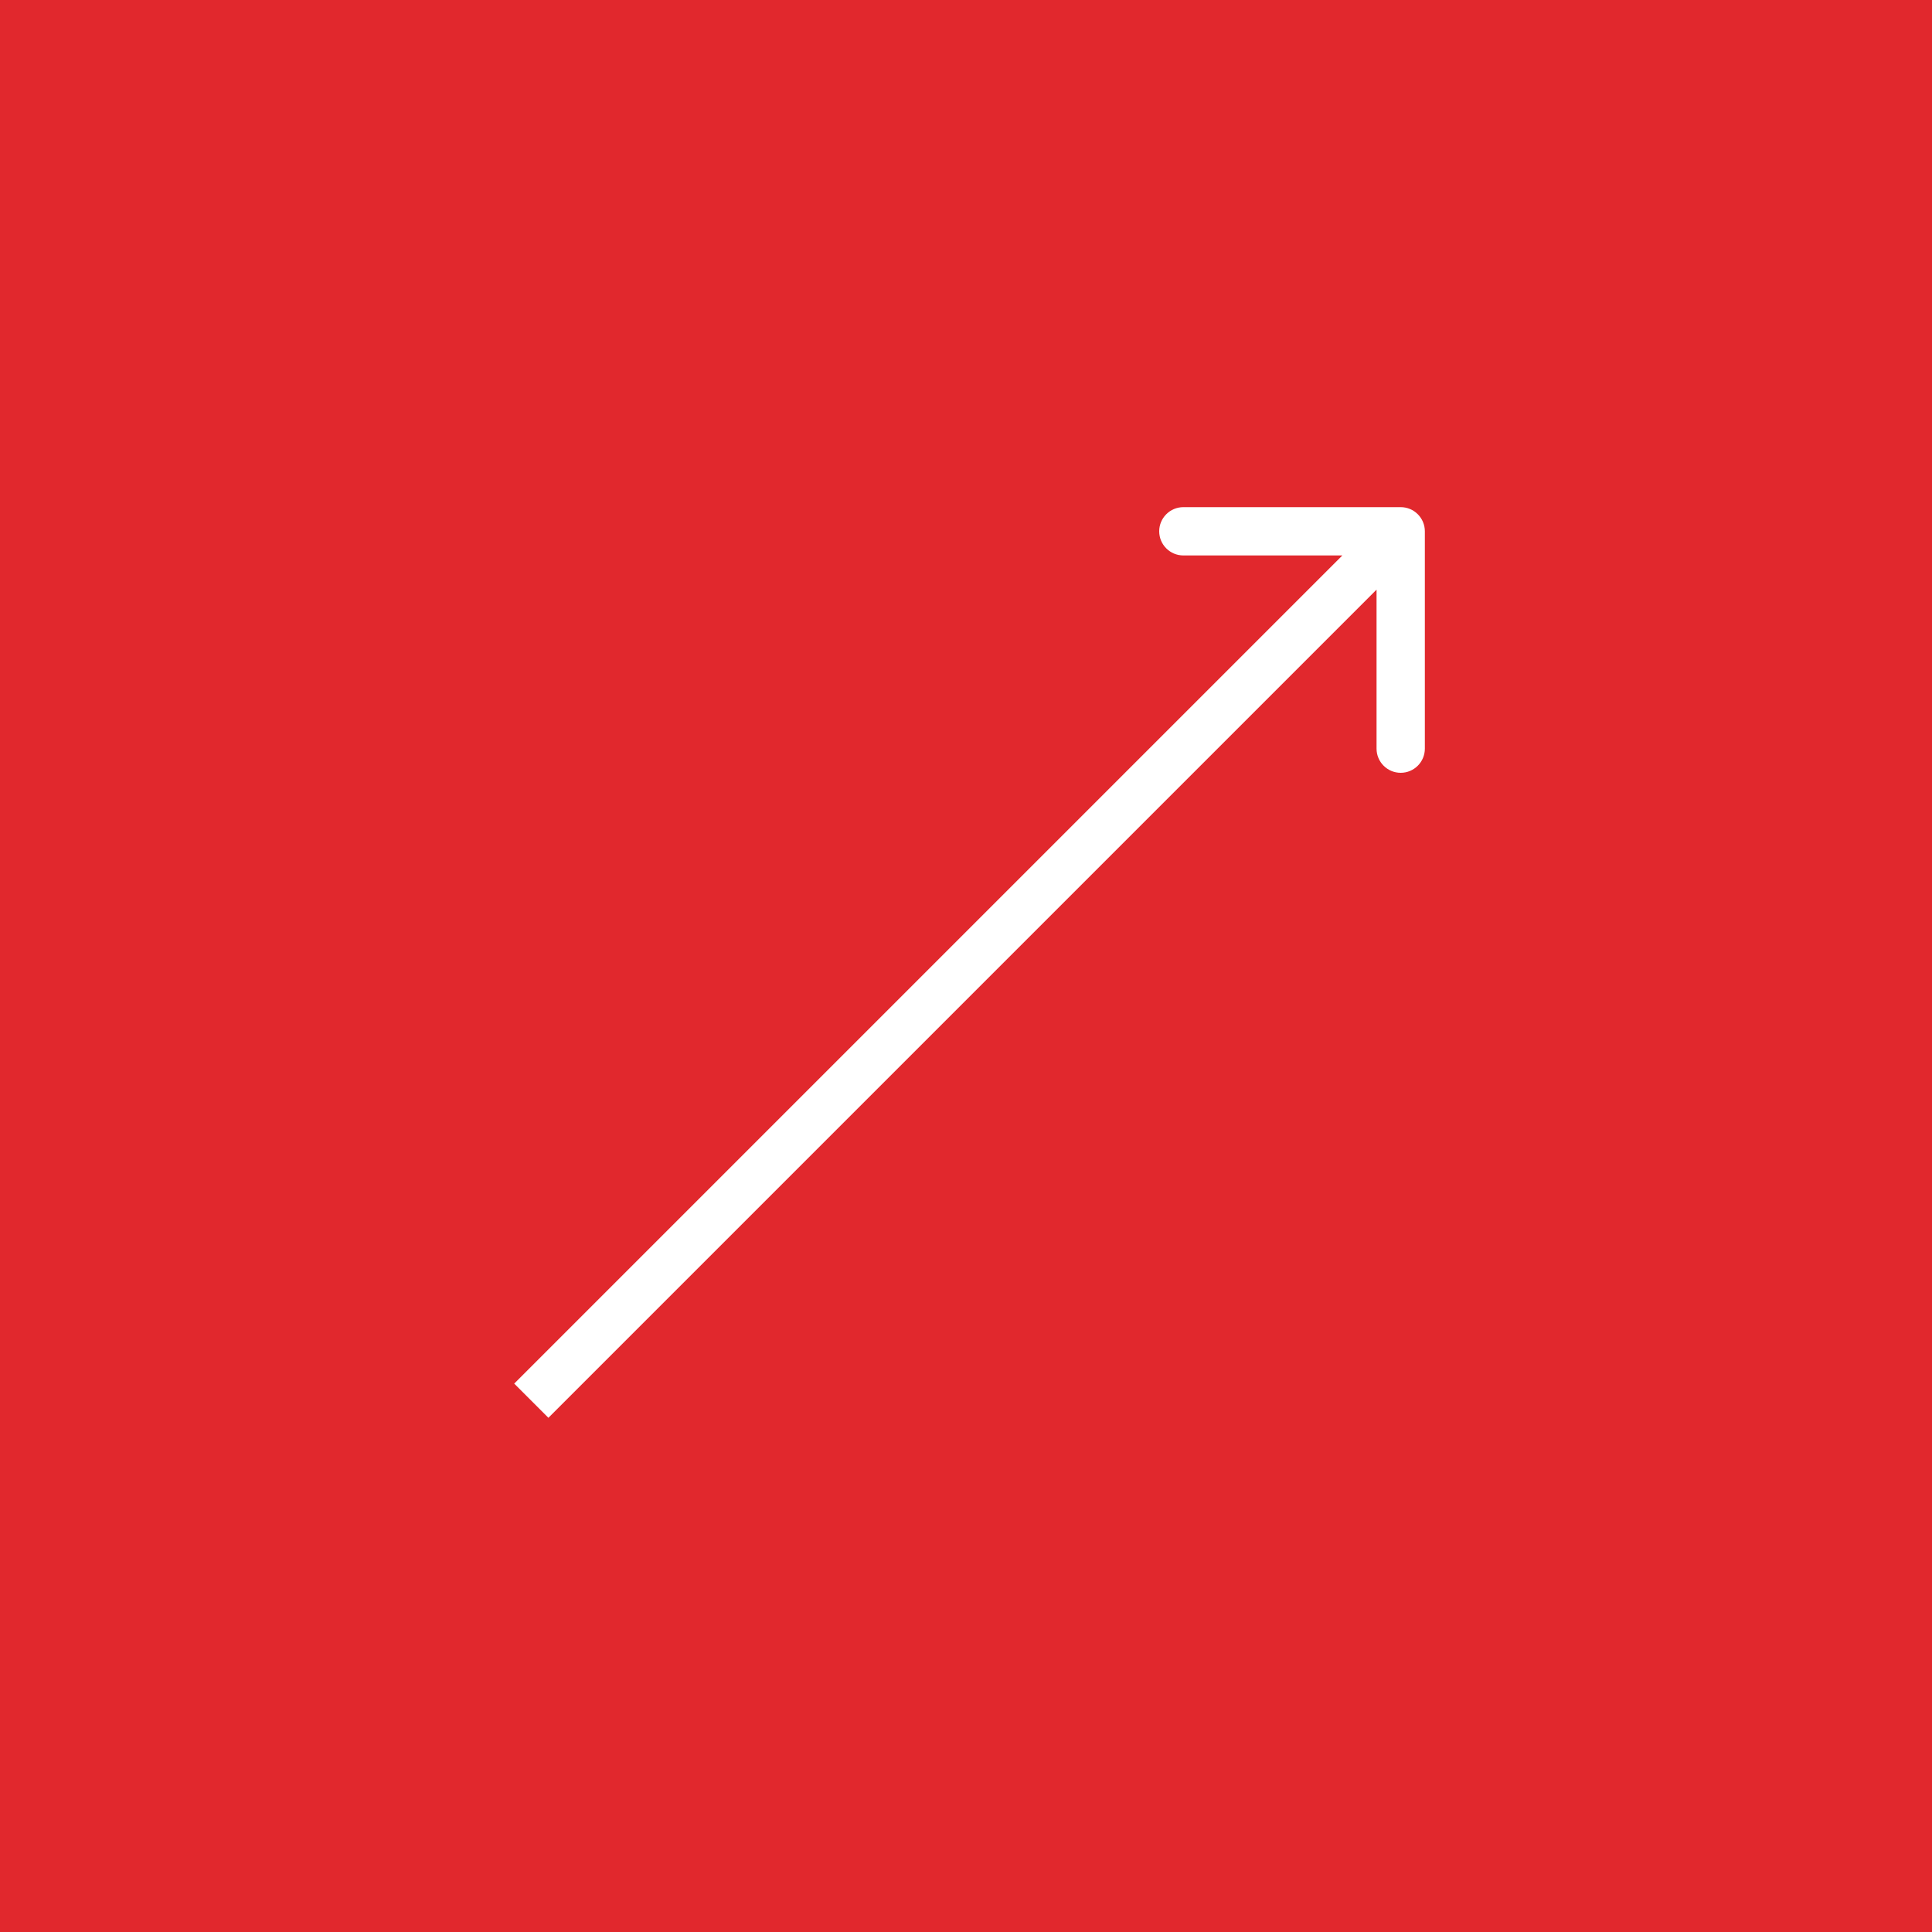 <?xml version="1.0" encoding="UTF-8"?> <svg xmlns="http://www.w3.org/2000/svg" width="40" height="40" viewBox="0 0 40 40" fill="none"><rect width="40" height="40" fill="#E1282D"></rect><path d="M29.5 11C29.5 10.724 29.276 10.5 29 10.5L24.5 10.5C24.224 10.5 24 10.724 24 11C24 11.276 24.224 11.5 24.5 11.5L28.5 11.5L28.5 15.5C28.5 15.776 28.724 16 29 16C29.276 16 29.5 15.776 29.5 15.5L29.5 11ZM11.354 29.354L29.354 11.354L28.646 10.646L10.646 28.646L11.354 29.354Z" fill="white"></path></svg> 